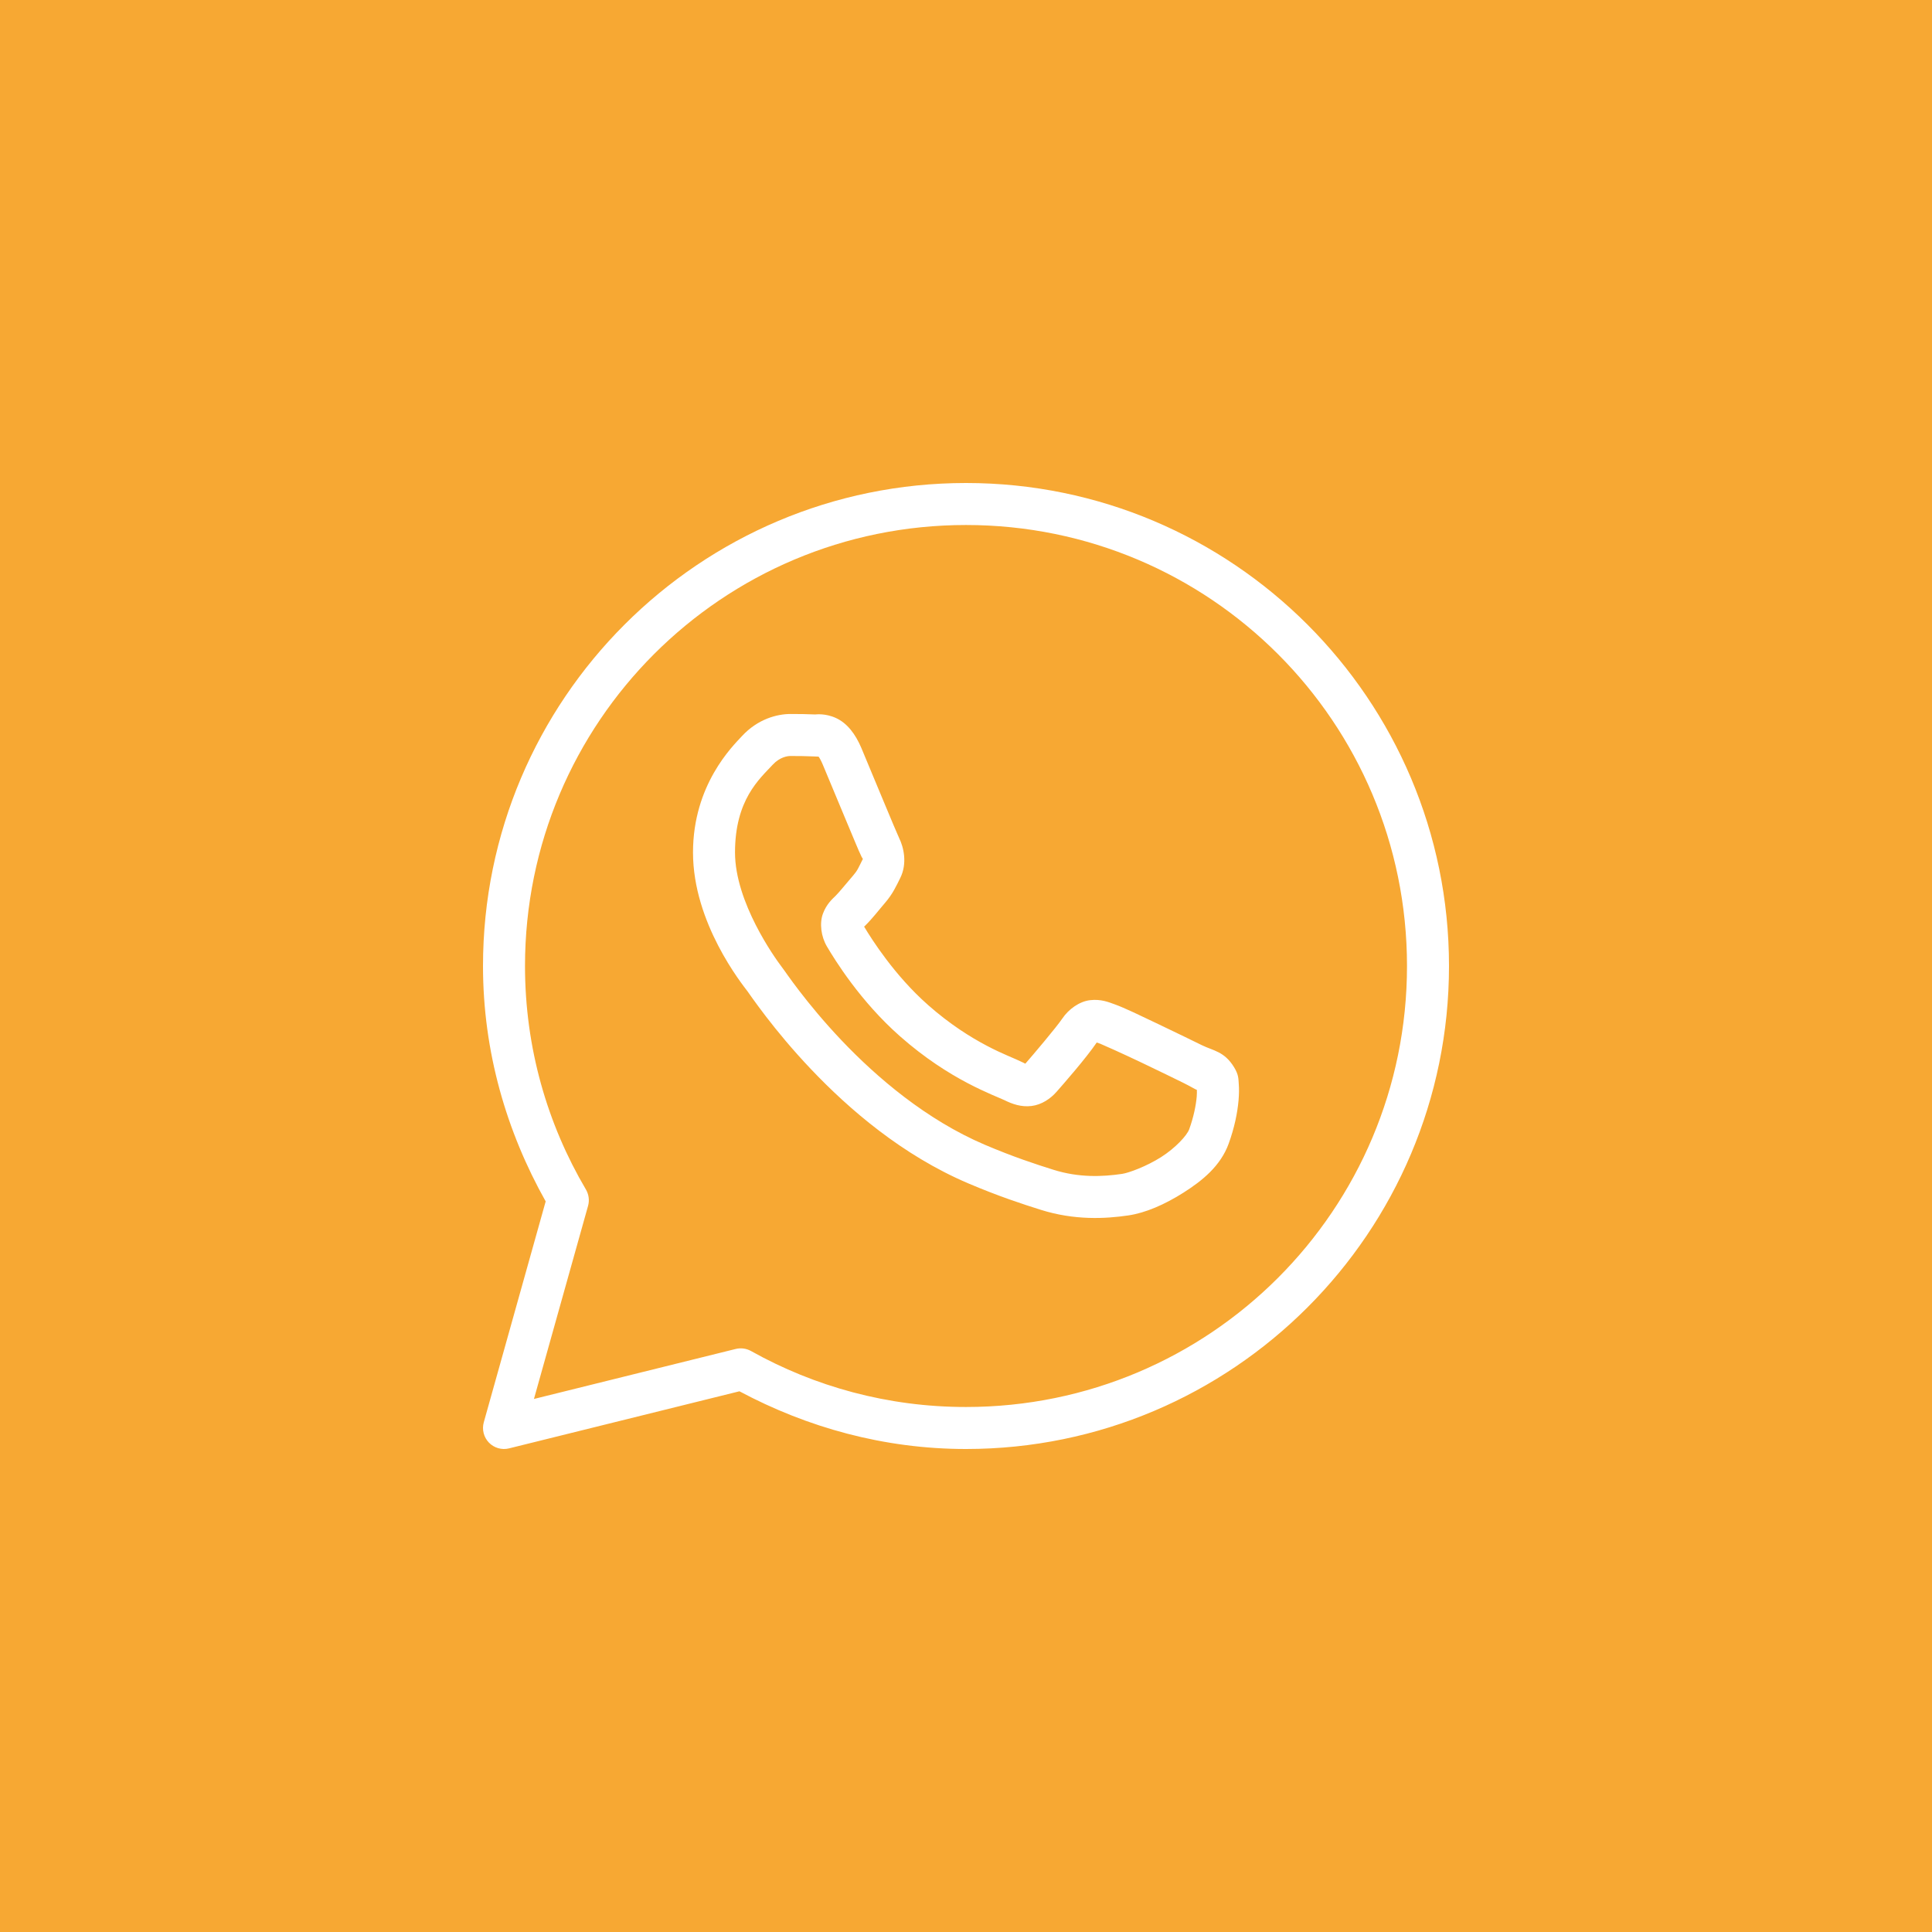 <?xml version="1.0" encoding="UTF-8"?> <svg xmlns="http://www.w3.org/2000/svg" width="100" height="100" viewBox="0 0 100 100" fill="none"> <rect width="100" height="100" fill="#F7A833"></rect> <path d="M50 25C36.206 25 25 36.206 25 50C25 54.434 26.216 58.572 28.244 62.184L25.04 73.62C24.989 73.803 24.987 73.996 25.034 74.18C25.08 74.365 25.175 74.533 25.307 74.67C25.439 74.806 25.605 74.906 25.788 74.958C25.97 75.01 26.164 75.014 26.348 74.968L38.273 72.013C41.777 73.884 45.753 75 50 75C63.794 75 75 63.794 75 50C75 36.206 63.794 25 50 25ZM50 27.174C62.619 27.174 72.826 37.381 72.826 50C72.826 62.619 62.619 72.826 50 72.826C45.954 72.826 42.165 71.771 38.871 69.928C38.63 69.794 38.347 69.756 38.08 69.822L27.637 72.41L30.437 62.419C30.477 62.278 30.488 62.13 30.469 61.985C30.451 61.839 30.403 61.699 30.329 61.572C28.327 58.178 27.174 54.228 27.174 50C27.174 37.381 37.381 27.174 50 27.174ZM40.916 36.956C40.219 36.956 39.224 37.216 38.407 38.097C37.916 38.626 35.87 40.619 35.87 44.124C35.87 47.778 38.404 50.93 38.71 51.335H38.712V51.337C38.683 51.299 39.101 51.905 39.659 52.63C40.217 53.356 40.997 54.309 41.977 55.341C43.938 57.405 46.694 59.791 50.115 61.25C51.69 61.92 52.933 62.325 53.874 62.621C55.619 63.169 57.209 63.086 58.403 62.91C59.296 62.778 60.279 62.349 61.252 61.734C62.224 61.118 63.177 60.353 63.598 59.19C63.899 58.357 64.052 57.587 64.107 56.953C64.135 56.636 64.138 56.356 64.118 56.097C64.097 55.838 64.119 55.64 63.878 55.244C63.372 54.413 62.799 54.391 62.201 54.095C61.868 53.931 60.922 53.469 59.974 53.017C59.026 52.565 58.205 52.165 57.7 51.985C57.381 51.87 56.991 51.705 56.428 51.768C55.866 51.832 55.31 52.238 54.987 52.717C54.68 53.172 53.446 54.629 53.07 55.057C53.065 55.054 53.097 55.069 52.949 54.995C52.483 54.765 51.914 54.569 51.072 54.125C50.23 53.681 49.176 53.025 48.023 52.008V52.006C46.308 50.496 45.106 48.599 44.727 47.962C44.752 47.932 44.724 47.968 44.778 47.915L44.78 47.913C45.167 47.531 45.511 47.076 45.801 46.741C46.212 46.267 46.394 45.849 46.59 45.459C46.983 44.681 46.764 43.825 46.537 43.374V43.372C46.553 43.403 46.415 43.098 46.266 42.746C46.116 42.393 45.926 41.935 45.722 41.447C45.315 40.47 44.861 39.375 44.591 38.733V38.731C44.272 37.976 43.842 37.431 43.279 37.169C42.716 36.906 42.218 36.981 42.198 36.98H42.196C41.794 36.961 41.353 36.956 40.916 36.956ZM40.916 39.13C41.335 39.13 41.748 39.136 42.094 39.152C42.45 39.169 42.428 39.171 42.359 39.139C42.29 39.106 42.384 39.096 42.587 39.576C42.851 40.204 43.308 41.303 43.716 42.283C43.92 42.773 44.111 43.232 44.264 43.593C44.416 43.953 44.499 44.155 44.595 44.347V44.349L44.597 44.351C44.691 44.536 44.683 44.418 44.65 44.482C44.421 44.938 44.39 45.049 44.158 45.317C43.804 45.724 43.444 46.178 43.253 46.365C43.086 46.529 42.785 46.785 42.597 47.285C42.409 47.785 42.497 48.472 42.799 48.985C43.201 49.668 44.526 51.825 46.586 53.639C47.883 54.782 49.092 55.539 50.057 56.048C51.023 56.558 51.809 56.855 51.985 56.942C52.403 57.149 52.859 57.309 53.39 57.246C53.921 57.182 54.379 56.86 54.67 56.53L54.673 56.528C55.06 56.088 56.213 54.773 56.766 53.961C56.789 53.97 56.782 53.963 56.965 54.029V54.032H56.968C57.051 54.061 58.102 54.532 59.04 54.978C59.977 55.425 60.928 55.889 61.237 56.042C61.683 56.263 61.894 56.406 61.948 56.407C61.952 56.503 61.955 56.606 61.942 56.764C61.904 57.2 61.787 57.805 61.553 58.452C61.439 58.768 60.842 59.421 60.09 59.897C59.339 60.373 58.423 60.709 58.084 60.759C57.065 60.909 55.855 60.964 54.526 60.547C53.605 60.258 52.456 59.883 50.968 59.25C47.951 57.963 45.386 55.773 43.555 53.845C42.639 52.88 41.905 51.983 41.383 51.303C40.862 50.626 40.634 50.273 40.444 50.023L40.442 50.021C40.106 49.576 38.044 46.707 38.044 44.124C38.044 41.389 39.314 40.317 40.001 39.576C40.362 39.188 40.756 39.13 40.916 39.13Z" fill="white"></path> </svg> 